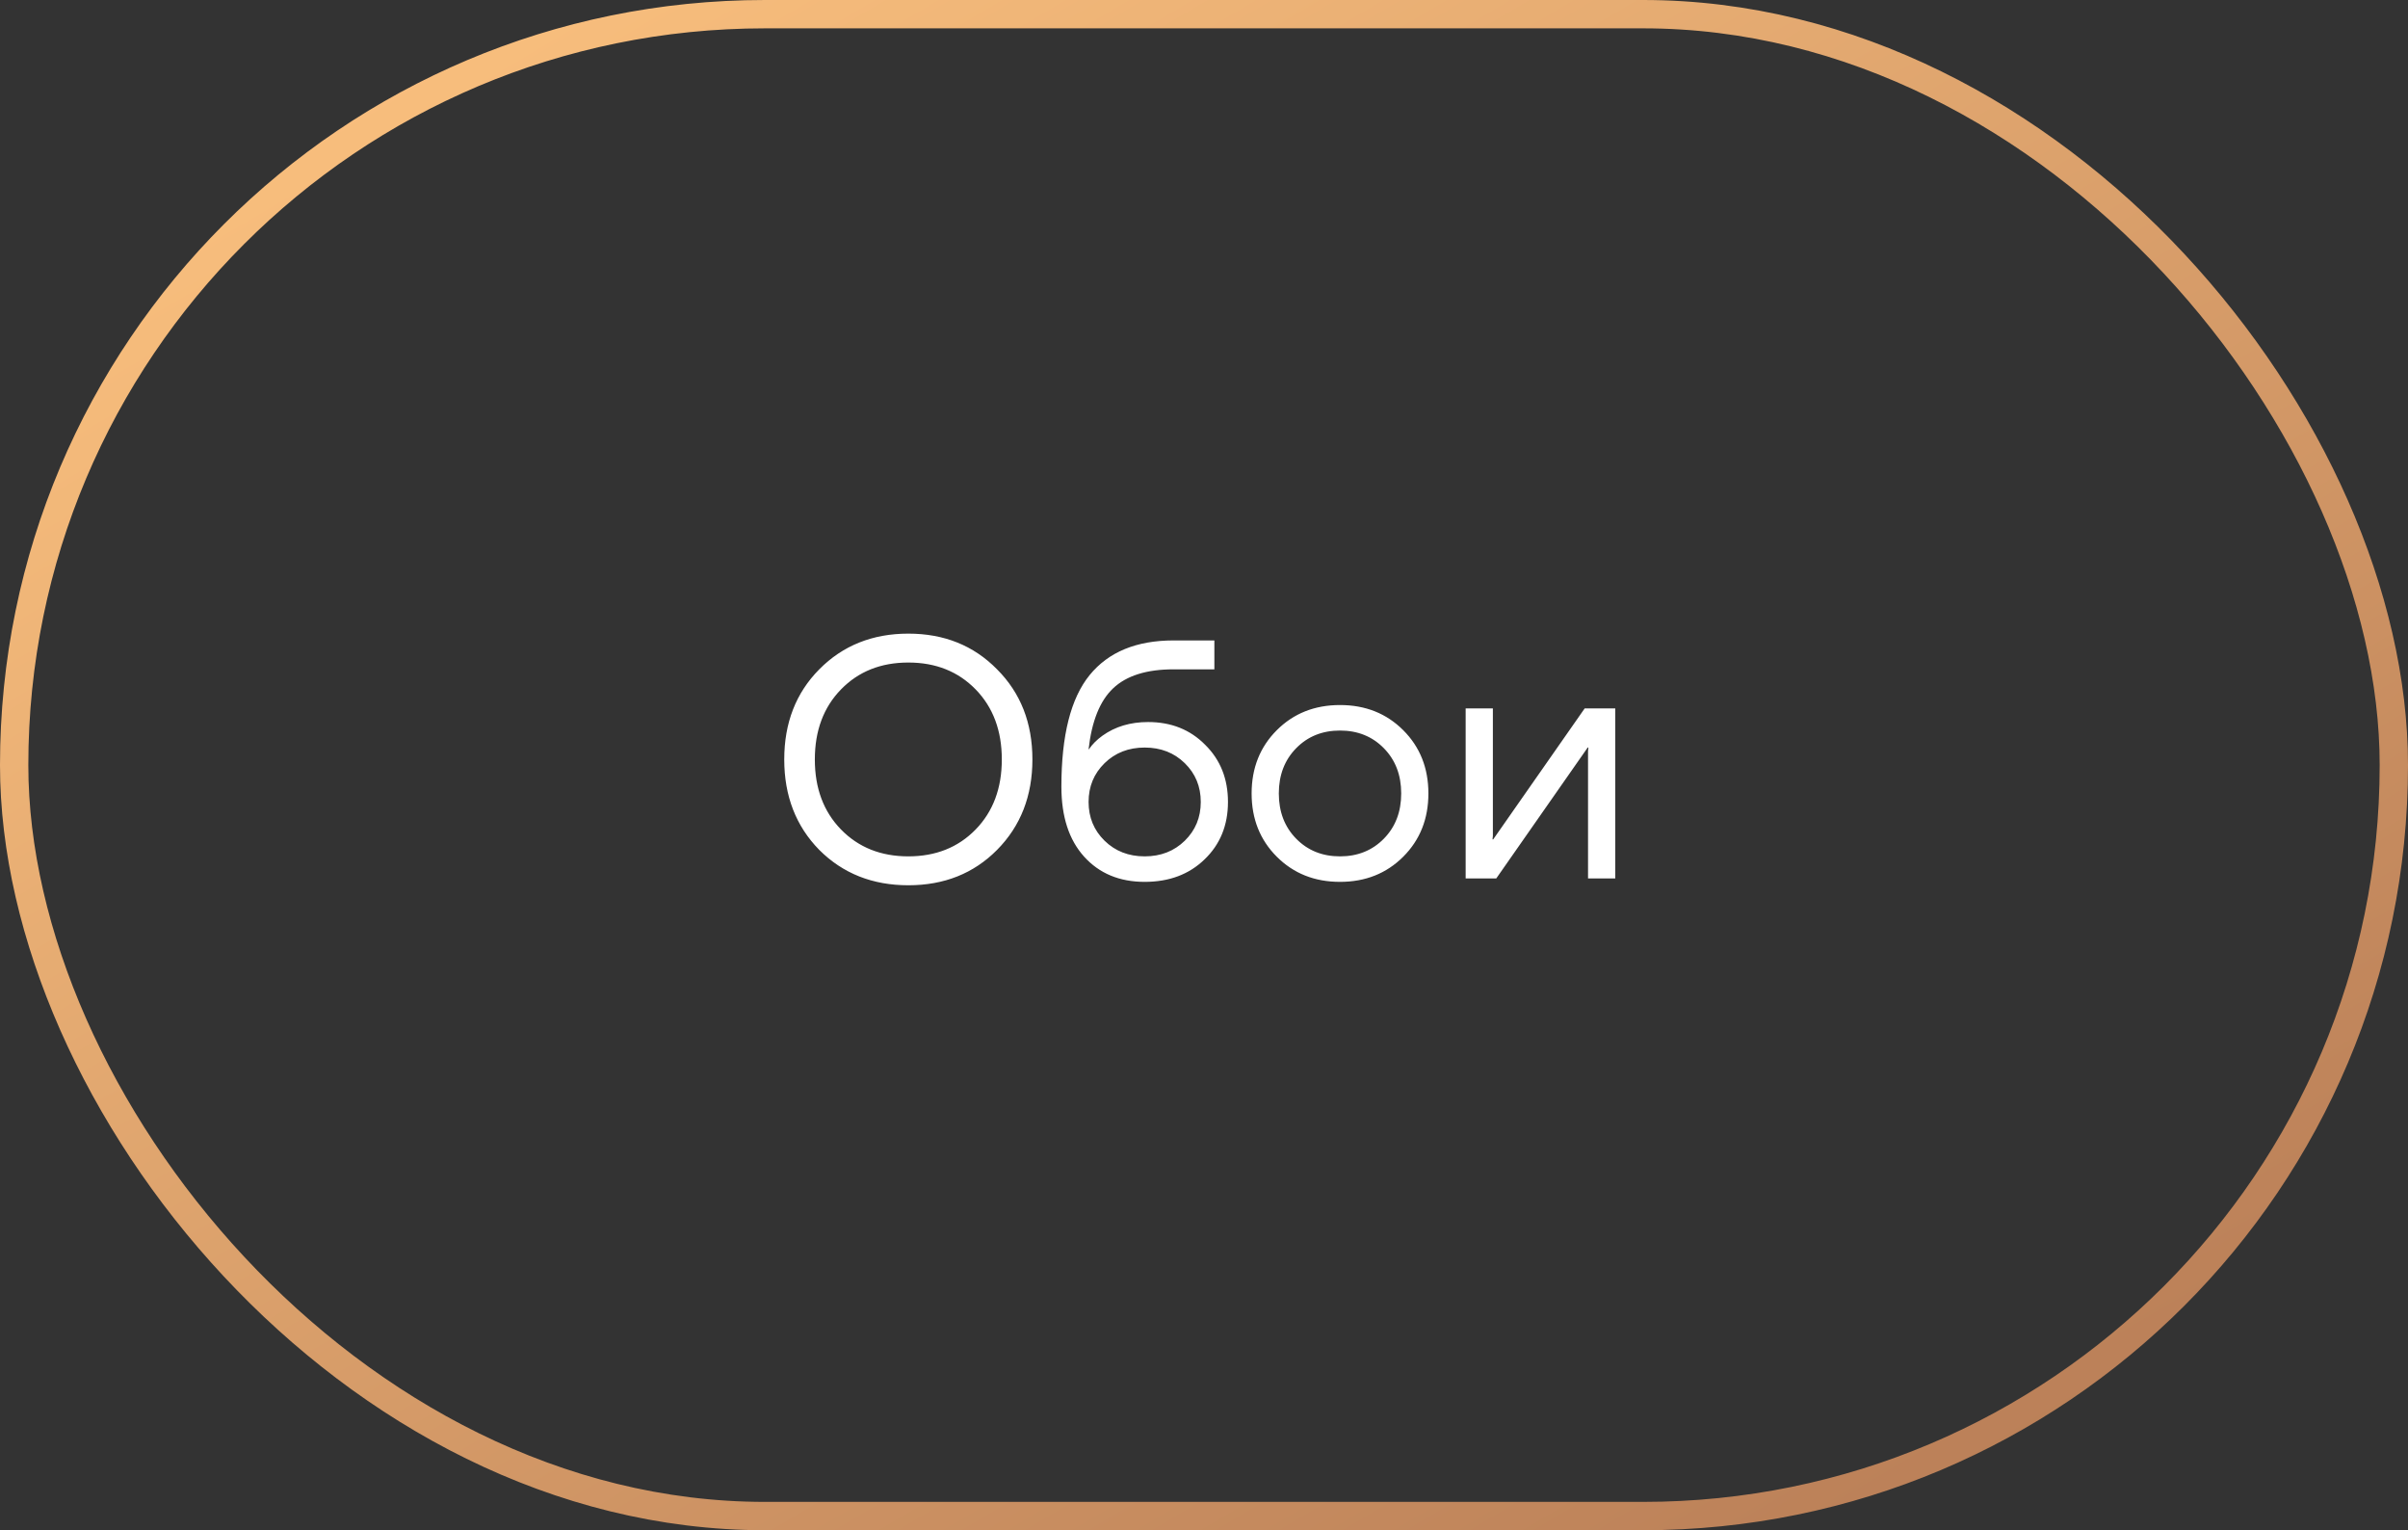 <?xml version="1.0" encoding="UTF-8"?> <svg xmlns="http://www.w3.org/2000/svg" width="85" height="54" viewBox="0 0 85 54" fill="none"><rect x="0" y="0" width="85" height="54" fill="#333333" stroke="none"/><rect x="0.5" y="0.5" width="84" height="53" rx="26.5" stroke="url(#paint0_linear_990_62)"></rect><path d="M28.919 29.992C28.095 29.152 27.683 28.088 27.683 26.8C27.683 25.512 28.095 24.452 28.919 23.62C29.751 22.78 30.799 22.36 32.063 22.36C33.327 22.36 34.371 22.78 35.195 23.62C36.027 24.452 36.443 25.512 36.443 26.8C36.443 28.088 36.027 29.152 35.195 29.992C34.371 30.824 33.327 31.24 32.063 31.24C30.799 31.24 29.751 30.824 28.919 29.992ZM29.687 24.328C29.071 24.96 28.763 25.784 28.763 26.8C28.763 27.816 29.071 28.64 29.687 29.272C30.303 29.904 31.095 30.22 32.063 30.22C33.031 30.22 33.823 29.904 34.439 29.272C35.055 28.64 35.363 27.816 35.363 26.8C35.363 25.784 35.055 24.96 34.439 24.328C33.823 23.696 33.031 23.38 32.063 23.38C31.095 23.38 30.303 23.696 29.687 24.328ZM37.466 27.76C37.466 25.952 37.798 24.64 38.462 23.824C39.126 23.008 40.114 22.6 41.426 22.6H42.866V23.62H41.426C40.474 23.62 39.762 23.844 39.29 24.292C38.826 24.732 38.538 25.448 38.426 26.44H38.438C38.558 26.264 38.718 26.104 38.918 25.96C39.366 25.64 39.902 25.48 40.526 25.48C41.342 25.48 42.014 25.748 42.542 26.284C43.078 26.812 43.346 27.484 43.346 28.3C43.346 29.124 43.07 29.8 42.518 30.328C41.974 30.856 41.27 31.12 40.406 31.12C39.518 31.12 38.806 30.824 38.27 30.232C37.734 29.64 37.466 28.816 37.466 27.76ZM38.99 26.932C38.614 27.3 38.426 27.756 38.426 28.3C38.426 28.844 38.614 29.3 38.99 29.668C39.366 30.036 39.838 30.22 40.406 30.22C40.974 30.22 41.446 30.036 41.822 29.668C42.198 29.3 42.386 28.844 42.386 28.3C42.386 27.756 42.198 27.3 41.822 26.932C41.446 26.564 40.974 26.38 40.406 26.38C39.838 26.38 39.366 26.564 38.99 26.932ZM45.069 30.232C44.477 29.64 44.181 28.896 44.181 28C44.181 27.104 44.477 26.36 45.069 25.768C45.661 25.176 46.405 24.88 47.301 24.88C48.197 24.88 48.941 25.176 49.533 25.768C50.125 26.36 50.421 27.104 50.421 28C50.421 28.896 50.125 29.64 49.533 30.232C48.941 30.824 48.197 31.12 47.301 31.12C46.405 31.12 45.661 30.824 45.069 30.232ZM45.753 26.404C45.345 26.82 45.141 27.352 45.141 28C45.141 28.648 45.345 29.18 45.753 29.596C46.161 30.012 46.677 30.22 47.301 30.22C47.925 30.22 48.441 30.012 48.849 29.596C49.257 29.18 49.461 28.648 49.461 28C49.461 27.352 49.257 26.82 48.849 26.404C48.441 25.988 47.925 25.78 47.301 25.78C46.677 25.78 46.161 25.988 45.753 26.404ZM51.736 31V25H52.697V29.5L52.684 29.62H52.709L55.937 25H57.017V31H56.056V26.5L56.069 26.38H56.044L52.816 31H51.736Z" fill="white"></path><defs><linearGradient id="paint0_linear_990_62" x1="2.866" y1="-1.49333e-06" x2="47.141" y2="74.732" gradientUnits="userSpaceOnUse"><stop stop-color="#FFC581"></stop><stop offset="1" stop-color="#B47954"></stop></linearGradient></defs></svg> 